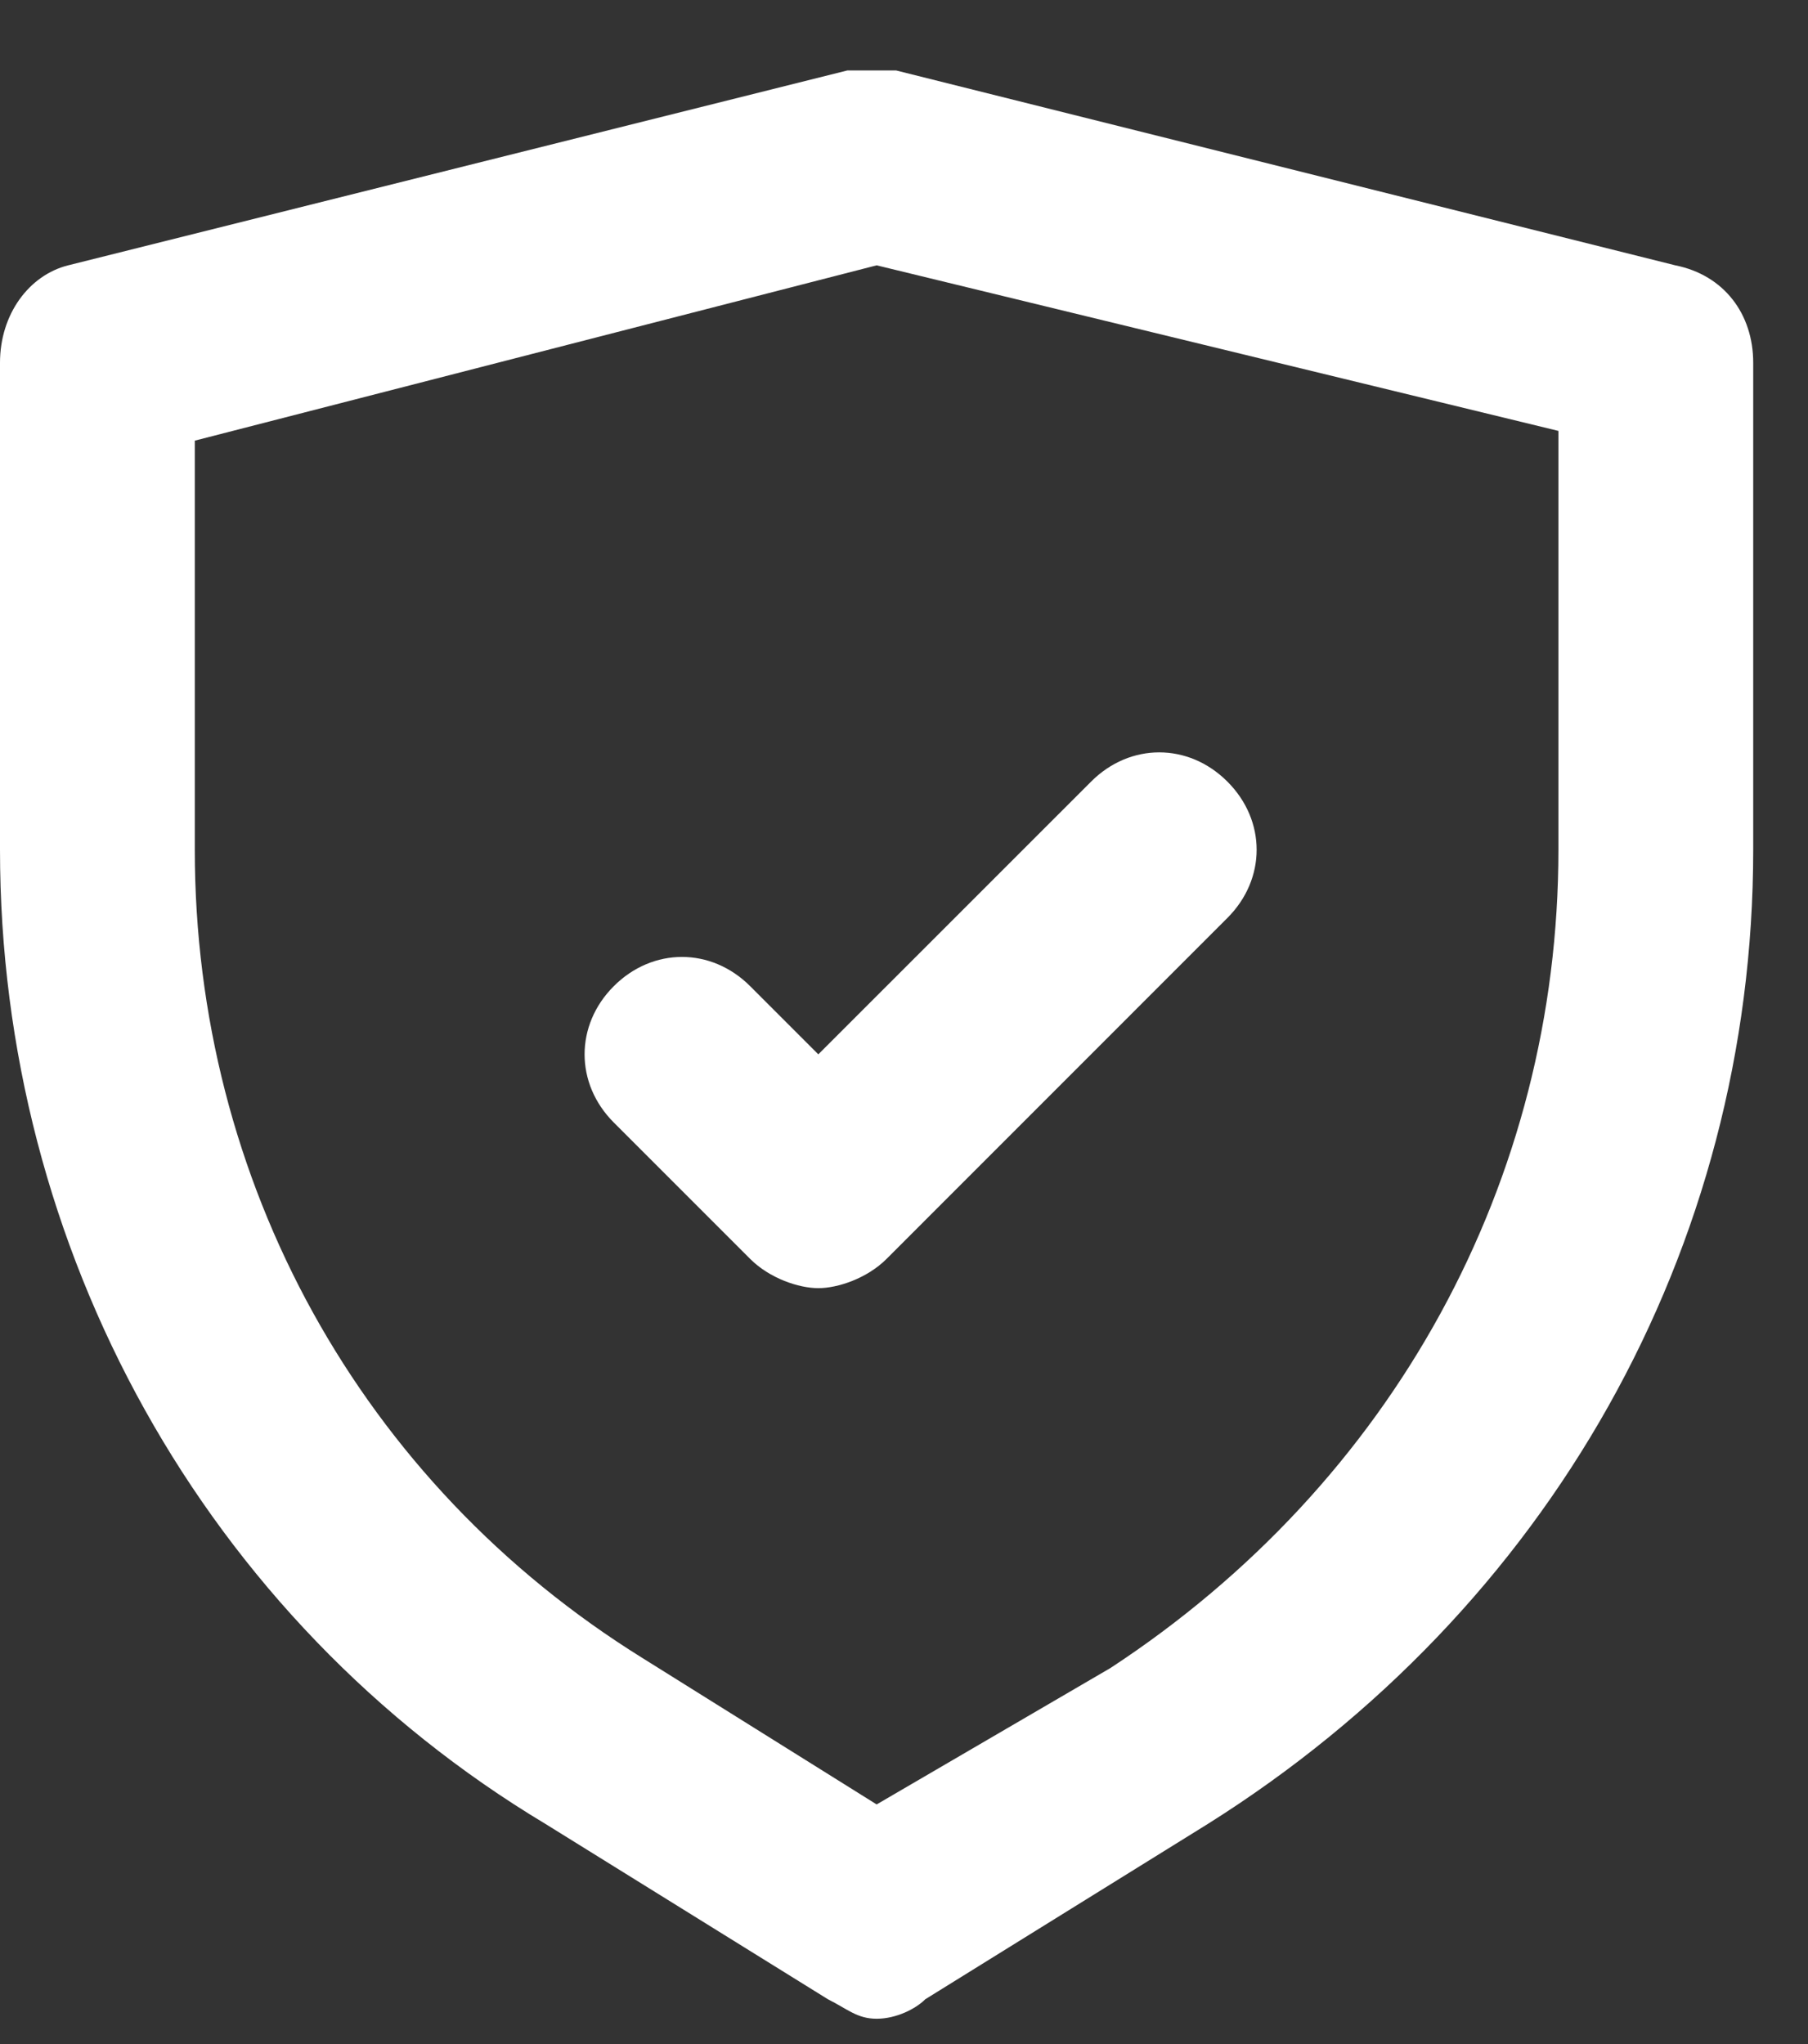 <svg width="23" height="26" viewBox="0 0 23 26" fill="none" xmlns="http://www.w3.org/2000/svg">
<rect x="0" y="0" width="23" height="26" fill="#333333" stroke="none"/>
<path d="M21.312 3.375L11.399 0.896C11.152 0.896 11.028 0.896 10.78 0.896L0.867 3.375C0.372 3.499 0 3.994 0 4.614V10.809C0 15.889 2.602 20.598 6.939 23.2L10.532 25.43C10.78 25.554 10.904 25.678 11.152 25.678C11.399 25.678 11.647 25.554 11.771 25.43L15.365 23.2C19.701 20.474 22.303 15.889 22.303 10.809V4.614C22.303 3.994 21.932 3.499 21.312 3.375ZM19.825 10.809C19.825 15.022 17.719 18.863 14.126 21.217L11.152 22.952L8.178 21.093C4.585 18.863 2.478 15.022 2.478 10.809V5.605L11.152 3.375L19.825 5.481V10.809Z" fill="white"/>
<path d="M9.543 12.544C9.047 12.048 8.304 12.048 7.808 12.544C7.313 13.039 7.313 13.783 7.808 14.278L9.543 16.013C9.791 16.261 10.162 16.385 10.41 16.385C10.658 16.385 11.03 16.261 11.278 16.013L15.614 11.676C16.11 11.181 16.11 10.437 15.614 9.942C15.119 9.446 14.375 9.446 13.88 9.942L10.41 13.411L9.543 12.544Z" fill="white"/>
</svg>
